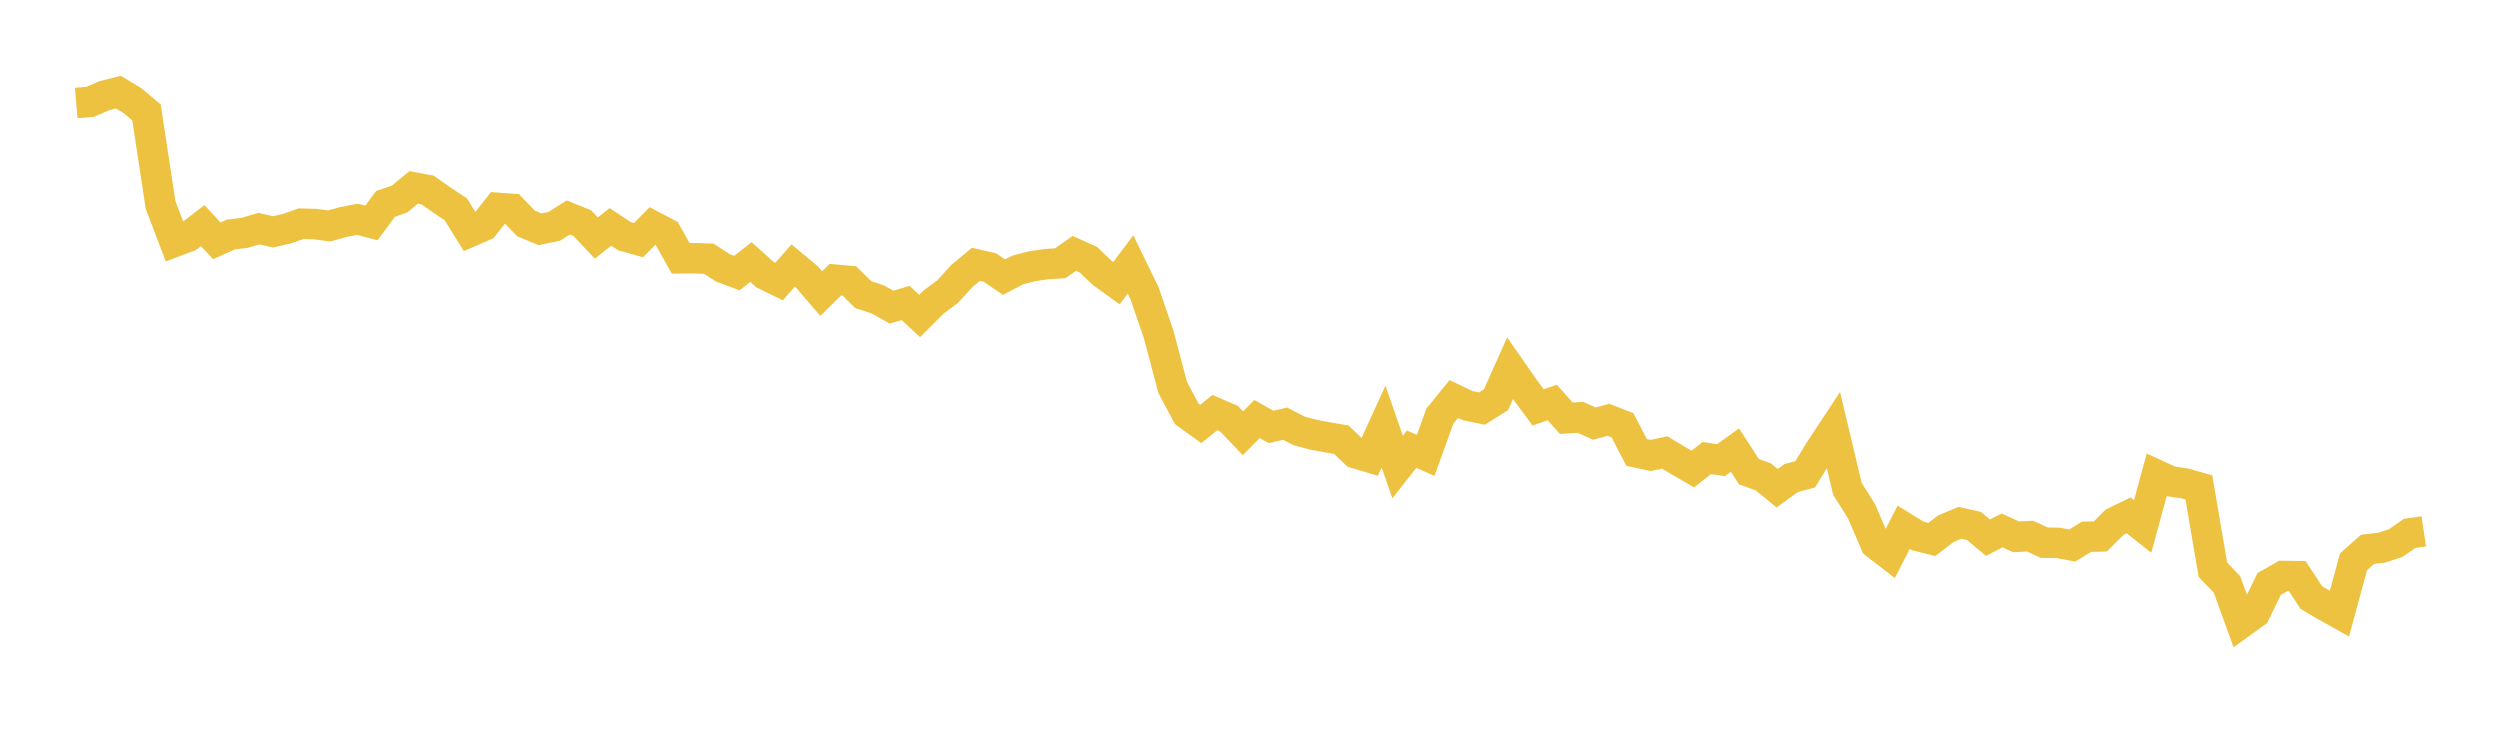 <svg width="164" height="48" xmlns="http://www.w3.org/2000/svg" xmlns:xlink="http://www.w3.org/1999/xlink"><path fill="none" stroke="rgb(237,194,64)" stroke-width="2" d="M5,6.756L5.922,6.679L6.844,6.276L7.766,6.044L8.689,6.598L9.611,7.374L10.533,13.442L11.455,15.862L12.377,15.514L13.299,14.804L14.222,15.797L15.144,15.384L16.066,15.271L16.988,14.996L17.91,15.21L18.832,14.999L19.754,14.674L20.677,14.7L21.599,14.822L22.521,14.567L23.443,14.385L24.365,14.624L25.287,13.378L26.21,13.057L27.132,12.294L28.054,12.468L28.976,13.118L29.898,13.726L30.82,15.212L31.743,14.81L32.665,13.637L33.587,13.705L34.509,14.662L35.431,15.04L36.353,14.851L37.275,14.265L38.198,14.638L39.12,15.614L40.042,14.885L40.964,15.495L41.886,15.754L42.808,14.822L43.731,15.307L44.653,16.945L45.575,16.94L46.497,16.972L47.419,17.568L48.341,17.915L49.263,17.191L50.186,18.019L51.108,18.468L52.03,17.422L52.952,18.186L53.874,19.26L54.796,18.349L55.719,18.433L56.641,19.334L57.563,19.63L58.485,20.147L59.407,19.873L60.329,20.729L61.251,19.809L62.174,19.121L63.096,18.109L64.018,17.339L64.94,17.552L65.862,18.178L66.784,17.704L67.707,17.465L68.629,17.33L69.551,17.268L70.473,16.622L71.395,17.036L72.317,17.912L73.24,18.579L74.162,17.346L75.084,19.245L76.006,21.929L76.928,25.415L77.85,27.149L78.772,27.812L79.695,27.063L80.617,27.46L81.539,28.426L82.461,27.485L83.383,28.007L84.305,27.791L85.228,28.269L86.15,28.515L87.072,28.685L87.994,28.846L88.916,29.728L89.838,30.004L90.76,27.983L91.683,30.636L92.605,29.467L93.527,29.872L94.449,27.313L95.371,26.176L96.293,26.613L97.216,26.802L98.138,26.222L99.06,24.156L99.982,25.483L100.904,26.728L101.826,26.403L102.749,27.437L103.671,27.376L104.593,27.79L105.515,27.538L106.437,27.899L107.359,29.681L108.281,29.879L109.204,29.682L110.126,30.232L111.048,30.768L111.97,30.047L112.892,30.187L113.814,29.526L114.737,30.949L115.659,31.274L116.581,32.027L117.503,31.359L118.425,31.114L119.347,29.59L120.269,28.193L121.192,32.075L122.114,33.533L123.036,35.679L123.958,36.393L124.88,34.587L125.802,35.157L126.725,35.39L127.647,34.682L128.569,34.297L129.491,34.503L130.413,35.273L131.335,34.796L132.257,35.216L133.18,35.172L134.102,35.599L135.024,35.615L135.946,35.785L136.868,35.214L137.79,35.19L138.713,34.257L139.635,33.807L140.557,34.537L141.479,31.154L142.401,31.576L143.323,31.713L144.246,31.974L145.168,37.38L146.09,38.337L147.012,40.875L147.934,40.211L148.856,38.309L149.778,37.784L150.701,37.795L151.623,39.198L152.545,39.745L153.467,40.258L154.389,36.857L155.311,36.036L156.234,35.929L157.156,35.627L158.078,34.989L159,34.854"></path></svg>
